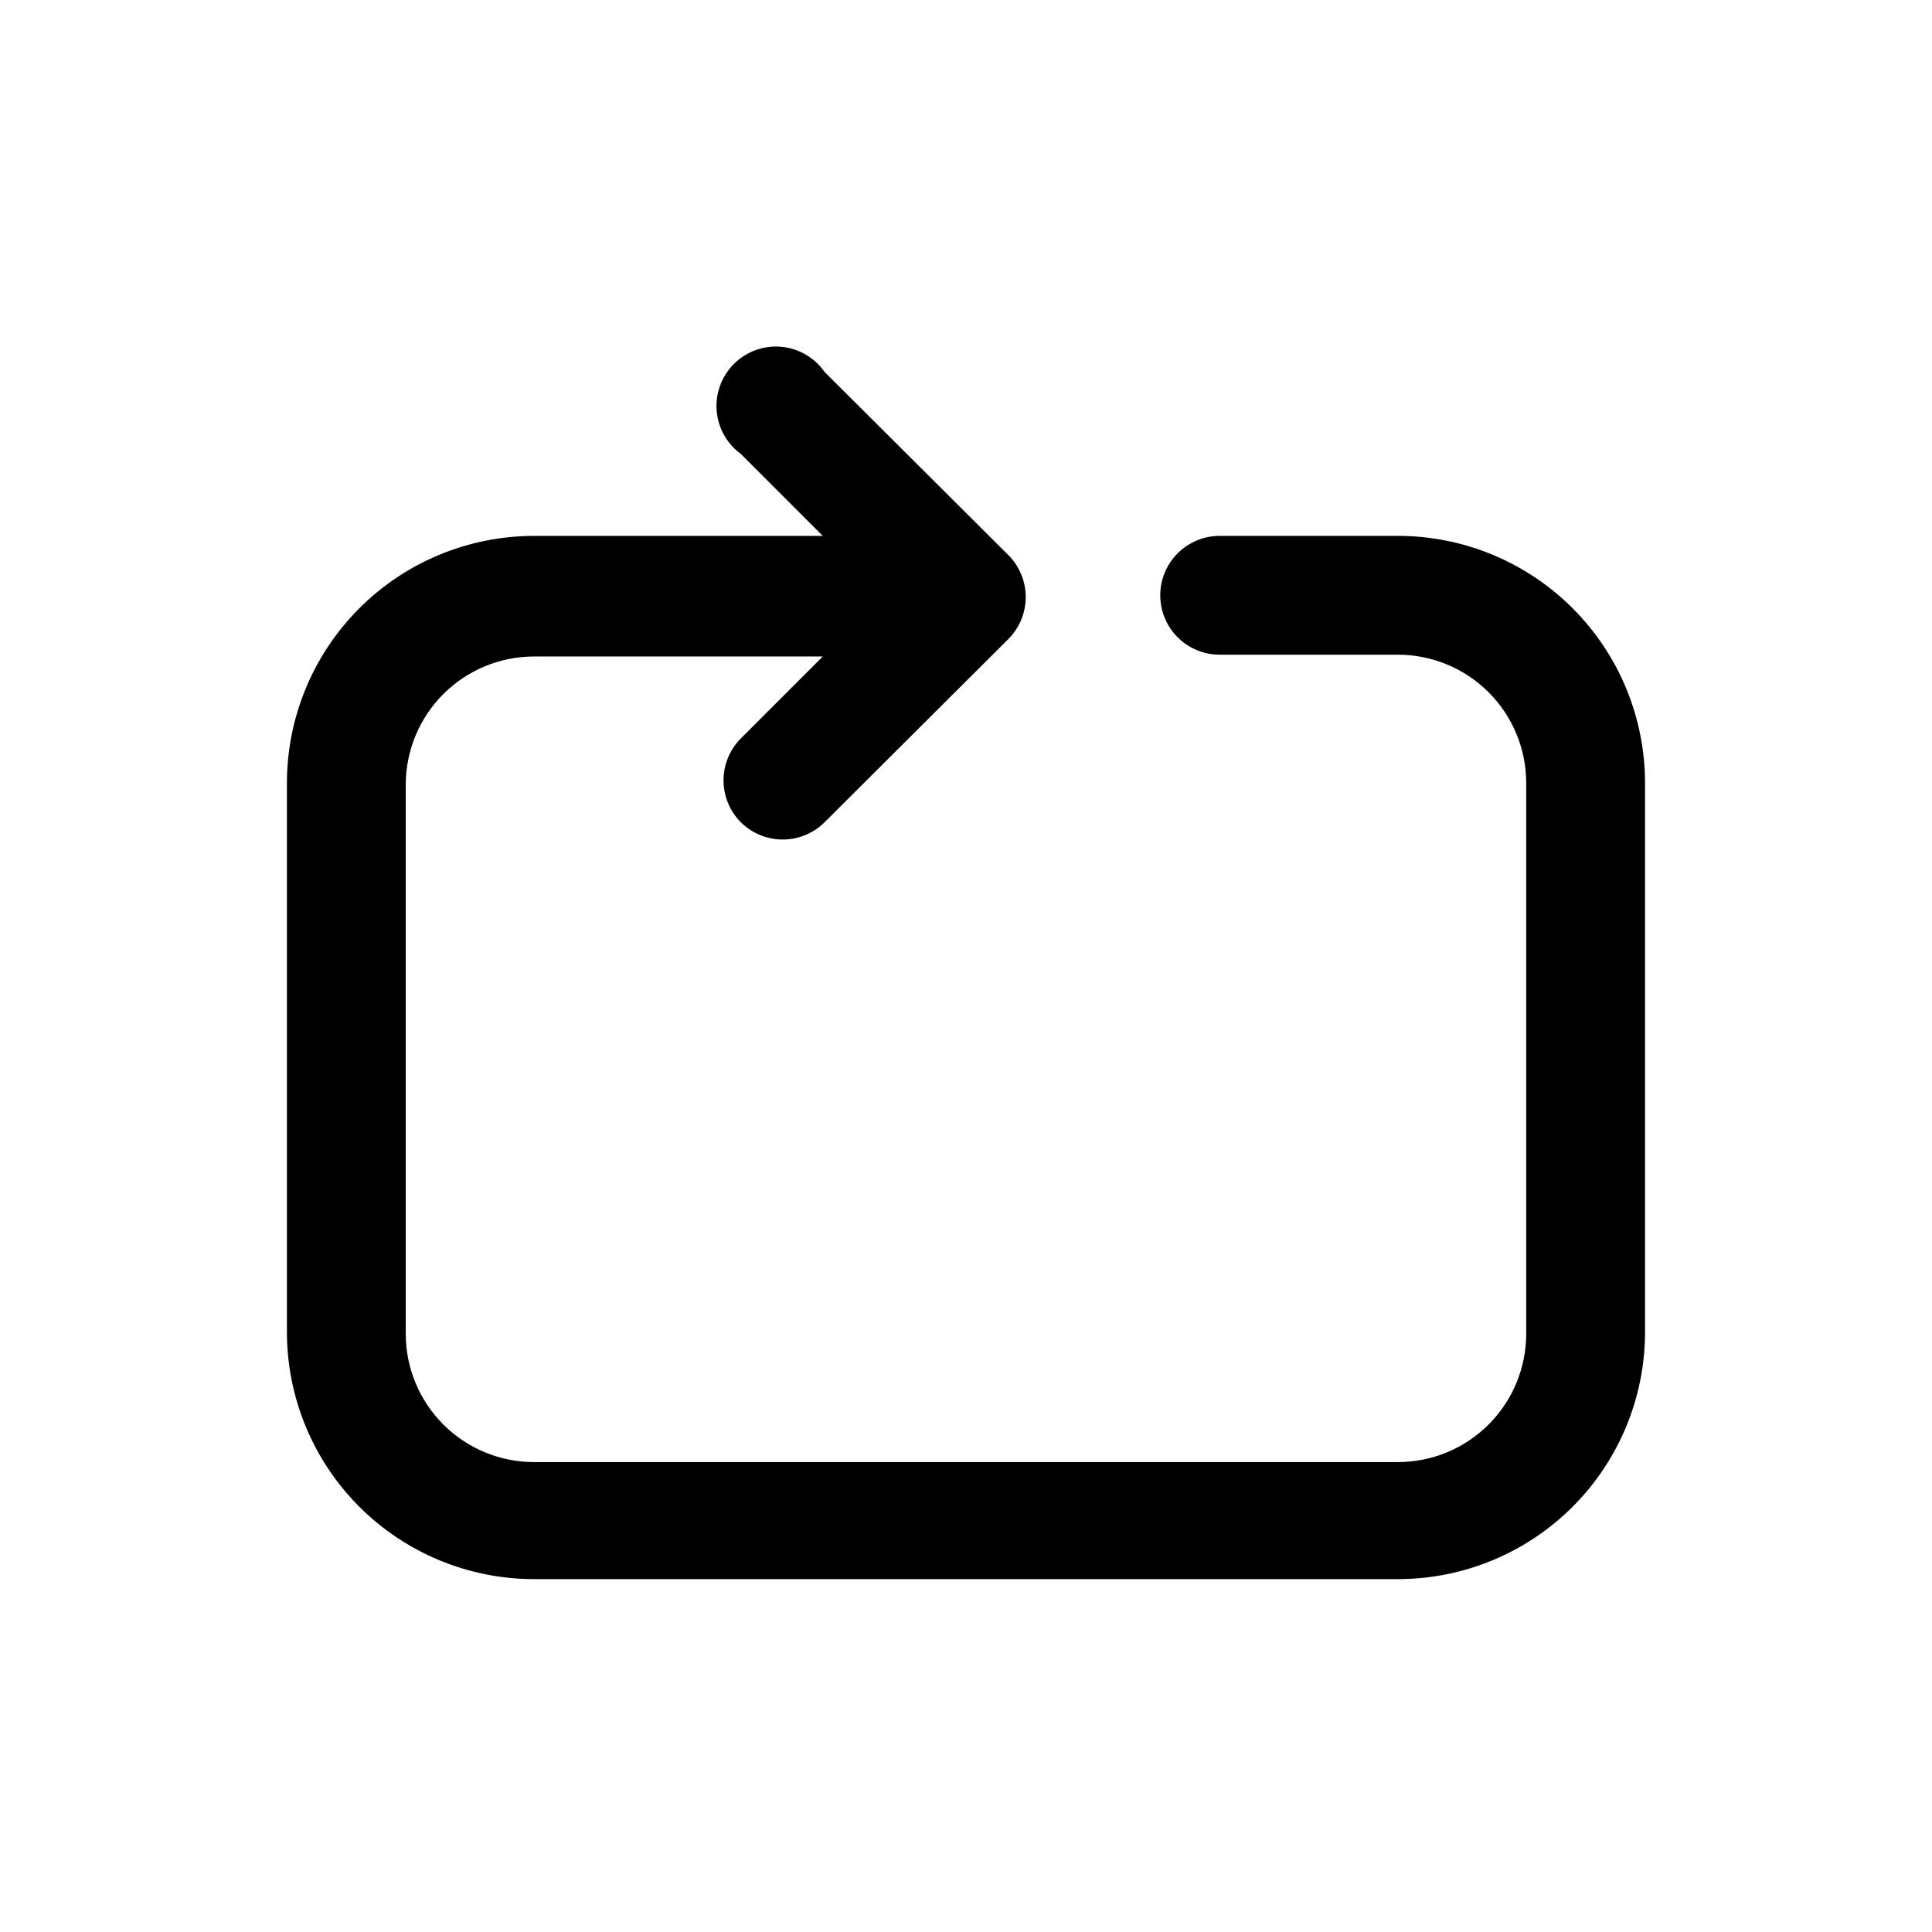 <?xml version="1.0" encoding="UTF-8"?>
<!-- Uploaded to: SVG Repo, www.svgrepo.com, Generator: SVG Repo Mixer Tools -->
<svg fill="#000000" width="800px" height="800px" version="1.1" viewBox="144 144 512 512" xmlns="http://www.w3.org/2000/svg">
 <path d="m579.95 351.51v145.48-0.004c0 17.371-6.902 34.031-19.184 46.312-12.281 12.285-28.941 19.184-46.312 19.184h-228.92c-17.371 0-34.027-6.898-46.312-19.184-12.281-12.281-19.184-28.941-19.184-46.312v-145.47c0-17.371 6.902-34.031 19.184-46.312 12.285-12.285 28.941-19.184 46.312-19.184h76.516l-21.727-21.727c-3.734-2.731-6.078-6.969-6.41-11.582-0.328-4.613 1.387-9.141 4.691-12.379 3.309-3.234 7.871-4.852 12.477-4.422 4.606 0.43 8.793 2.863 11.441 6.656l48.648 48.492c2.981 2.957 4.656 6.981 4.656 11.176 0 4.199-1.676 8.223-4.656 11.18l-48.648 48.492c-2.949 2.934-6.941 4.578-11.098 4.578-4.16 0-8.152-1.645-11.102-4.578-2.934-2.949-4.578-6.941-4.578-11.102 0-4.156 1.645-8.148 4.578-11.098l21.727-21.727h-76.516c-9.02 0-17.668 3.582-24.047 9.961-6.379 6.375-9.961 15.027-9.961 24.047v145.48-0.004c0 9.02 3.582 17.672 9.961 24.047 6.379 6.379 15.027 9.961 24.047 9.961h228.92c9.02 0 17.668-3.582 24.047-9.961 6.379-6.375 9.961-15.027 9.961-24.047v-145.95c0-9.02-3.582-17.672-9.961-24.047-6.379-6.379-15.027-9.961-24.047-9.961h-47.23c-5.625 0-10.824-3-13.637-7.871s-2.812-10.875 0-15.746c2.812-4.871 8.012-7.871 13.637-7.871h47.23c17.371 0 34.031 6.898 46.312 19.184 12.281 12.281 19.184 28.941 19.184 46.312z"/>
</svg>